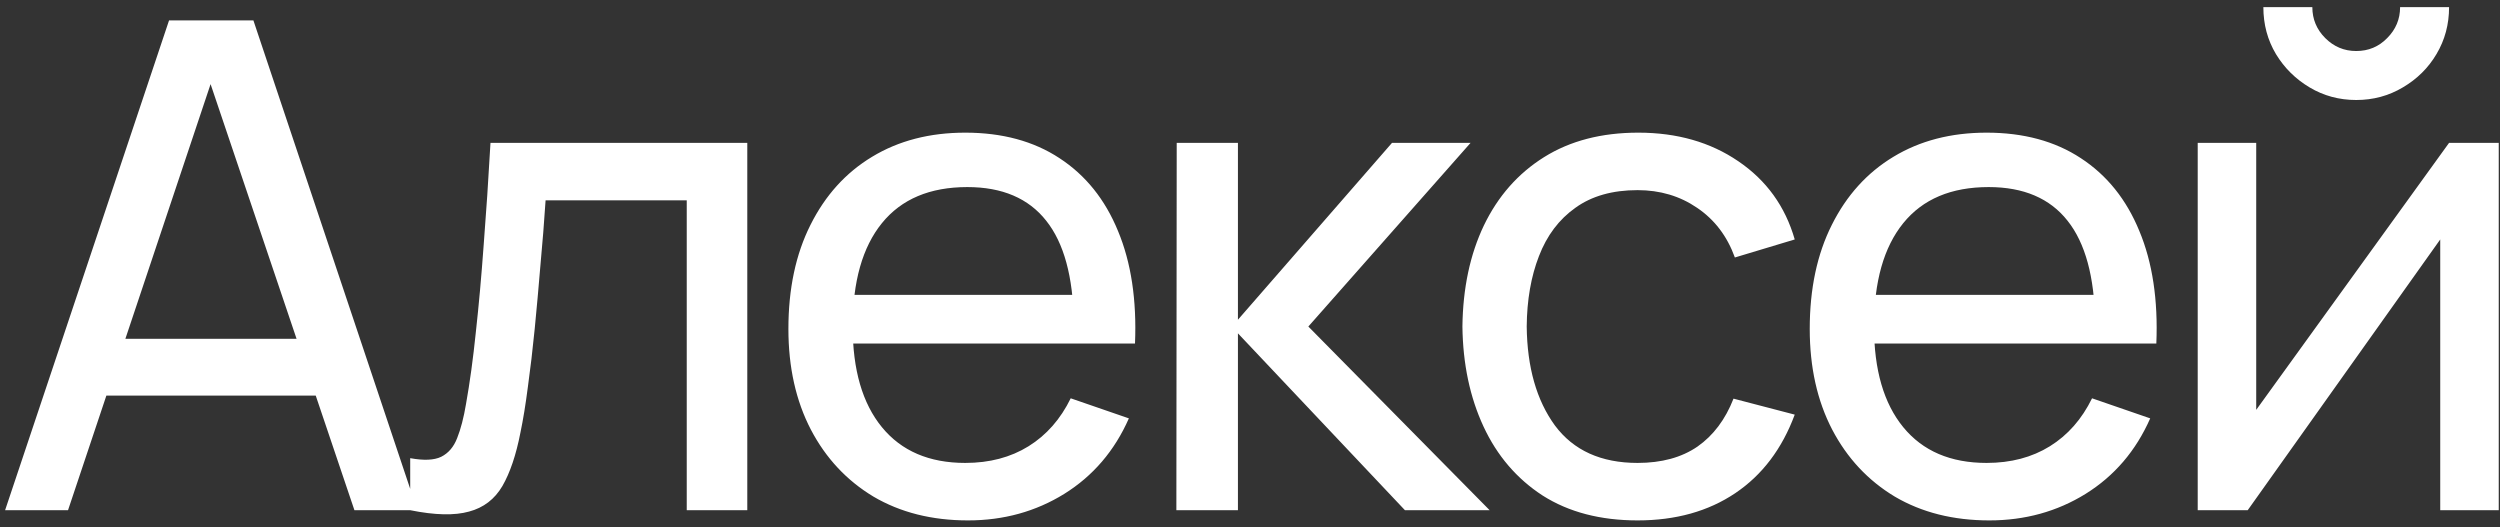 <?xml version="1.0" encoding="UTF-8"?> <svg xmlns="http://www.w3.org/2000/svg" width="294" height="62" viewBox="0 0 294 62" fill="none"><rect x="0" y="0" width="294" height="62" fill="#333333" stroke="none"/> <path d="M0.6 60L19.88 2.4H29.8L49.08 60H41.68L23.64 6.56H25.88L8 60H0.6ZM9.88 46.52V39.84H39.8V46.52H9.88ZM48.241 60V53.88C49.841 54.173 51.054 54.12 51.881 53.72C52.734 53.293 53.361 52.56 53.761 51.52C54.187 50.453 54.534 49.12 54.801 47.52C55.254 44.987 55.641 42.16 55.961 39.04C56.307 35.92 56.614 32.507 56.881 28.8C57.174 25.067 57.441 21.067 57.681 16.8H87.881V60H80.761V23.56H64.161C64.001 26.013 63.801 28.533 63.561 31.12C63.347 33.707 63.121 36.227 62.881 38.68C62.641 41.107 62.374 43.373 62.081 45.48C61.814 47.56 61.521 49.36 61.201 50.88C60.694 53.493 59.987 55.587 59.081 57.16C58.174 58.707 56.867 59.707 55.161 60.16C53.454 60.64 51.147 60.587 48.241 60ZM113.836 61.2C109.596 61.2 105.889 60.267 102.716 58.4C99.569 56.507 97.116 53.88 95.356 50.52C93.596 47.133 92.716 43.187 92.716 38.68C92.716 33.96 93.582 29.88 95.316 26.44C97.049 22.973 99.462 20.307 102.556 18.44C105.676 16.547 109.329 15.6 113.516 15.6C117.862 15.6 121.556 16.6 124.596 18.6C127.662 20.6 129.956 23.453 131.476 27.16C133.022 30.867 133.689 35.28 133.476 40.4H126.276V37.84C126.196 32.533 125.116 28.573 123.036 25.96C120.956 23.32 117.862 22 113.756 22C109.356 22 106.009 23.413 103.716 26.24C101.422 29.067 100.276 33.12 100.276 38.4C100.276 43.493 101.422 47.44 103.716 50.24C106.009 53.04 109.276 54.44 113.516 54.44C116.369 54.44 118.849 53.787 120.956 52.48C123.062 51.173 124.716 49.293 125.916 46.84L132.756 49.2C131.076 53.013 128.542 55.973 125.156 58.08C121.796 60.16 118.022 61.2 113.836 61.2ZM97.876 40.4V34.68H129.796V40.4H97.876ZM138.341 60L138.381 16.8H145.581V37.6L163.701 16.8H172.941L153.861 38.4L175.181 60H165.221L145.581 39.2V60H138.341ZM192.581 61.2C188.208 61.2 184.488 60.227 181.421 58.28C178.381 56.307 176.061 53.6 174.461 50.16C172.861 46.72 172.035 42.8 171.981 38.4C172.035 33.893 172.875 29.933 174.501 26.52C176.155 23.08 178.515 20.4 181.581 18.48C184.648 16.56 188.341 15.6 192.661 15.6C197.221 15.6 201.141 16.72 204.421 18.96C207.728 21.2 209.941 24.267 211.061 28.16L204.021 30.28C203.115 27.773 201.635 25.827 199.581 24.44C197.555 23.053 195.221 22.36 192.581 22.36C189.621 22.36 187.181 23.053 185.261 24.44C183.341 25.8 181.915 27.693 180.981 30.12C180.048 32.52 179.568 35.28 179.541 38.4C179.595 43.2 180.701 47.08 182.861 50.04C185.048 52.973 188.288 54.44 192.581 54.44C195.408 54.44 197.755 53.8 199.621 52.52C201.488 51.213 202.901 49.333 203.861 46.88L211.061 48.76C209.568 52.787 207.235 55.867 204.061 58C200.888 60.133 197.061 61.2 192.581 61.2ZM233.945 61.2C229.705 61.2 225.998 60.267 222.825 58.4C219.678 56.507 217.225 53.88 215.465 50.52C213.705 47.133 212.825 43.187 212.825 38.68C212.825 33.96 213.692 29.88 215.425 26.44C217.158 22.973 219.572 20.307 222.665 18.44C225.785 16.547 229.438 15.6 233.625 15.6C237.972 15.6 241.665 16.6 244.705 18.6C247.772 20.6 250.065 23.453 251.585 27.16C253.132 30.867 253.798 35.28 253.585 40.4H246.385V37.84C246.305 32.533 245.225 28.573 243.145 25.96C241.065 23.32 237.972 22 233.865 22C229.465 22 226.118 23.413 223.825 26.24C221.532 29.067 220.385 33.12 220.385 38.4C220.385 43.493 221.532 47.44 223.825 50.24C226.118 53.04 229.385 54.44 233.625 54.44C236.478 54.44 238.958 53.787 241.065 52.48C243.172 51.173 244.825 49.293 246.025 46.84L252.865 49.2C251.185 53.013 248.652 55.973 245.265 58.08C241.905 60.16 238.132 61.2 233.945 61.2ZM217.985 40.4V34.68H249.905V40.4H217.985ZM277.091 11.76C275.091 11.76 273.264 11.267 271.611 10.28C269.957 9.293 268.637 7.987 267.651 6.36C266.664 4.707 266.171 2.867 266.171 0.84H271.931C271.931 2.253 272.437 3.467 273.451 4.48C274.464 5.493 275.677 6 277.091 6C278.531 6 279.744 5.493 280.731 4.48C281.744 3.467 282.251 2.253 282.251 0.84H288.011C288.011 2.867 287.517 4.707 286.531 6.36C285.571 7.987 284.251 9.293 282.571 10.28C280.917 11.267 279.091 11.76 277.091 11.76ZM293.851 16.8V60H286.971V28.16L264.331 60H258.451V16.8H265.331V48.2L288.011 16.8H293.851Z" fill="white"></path> </svg> 